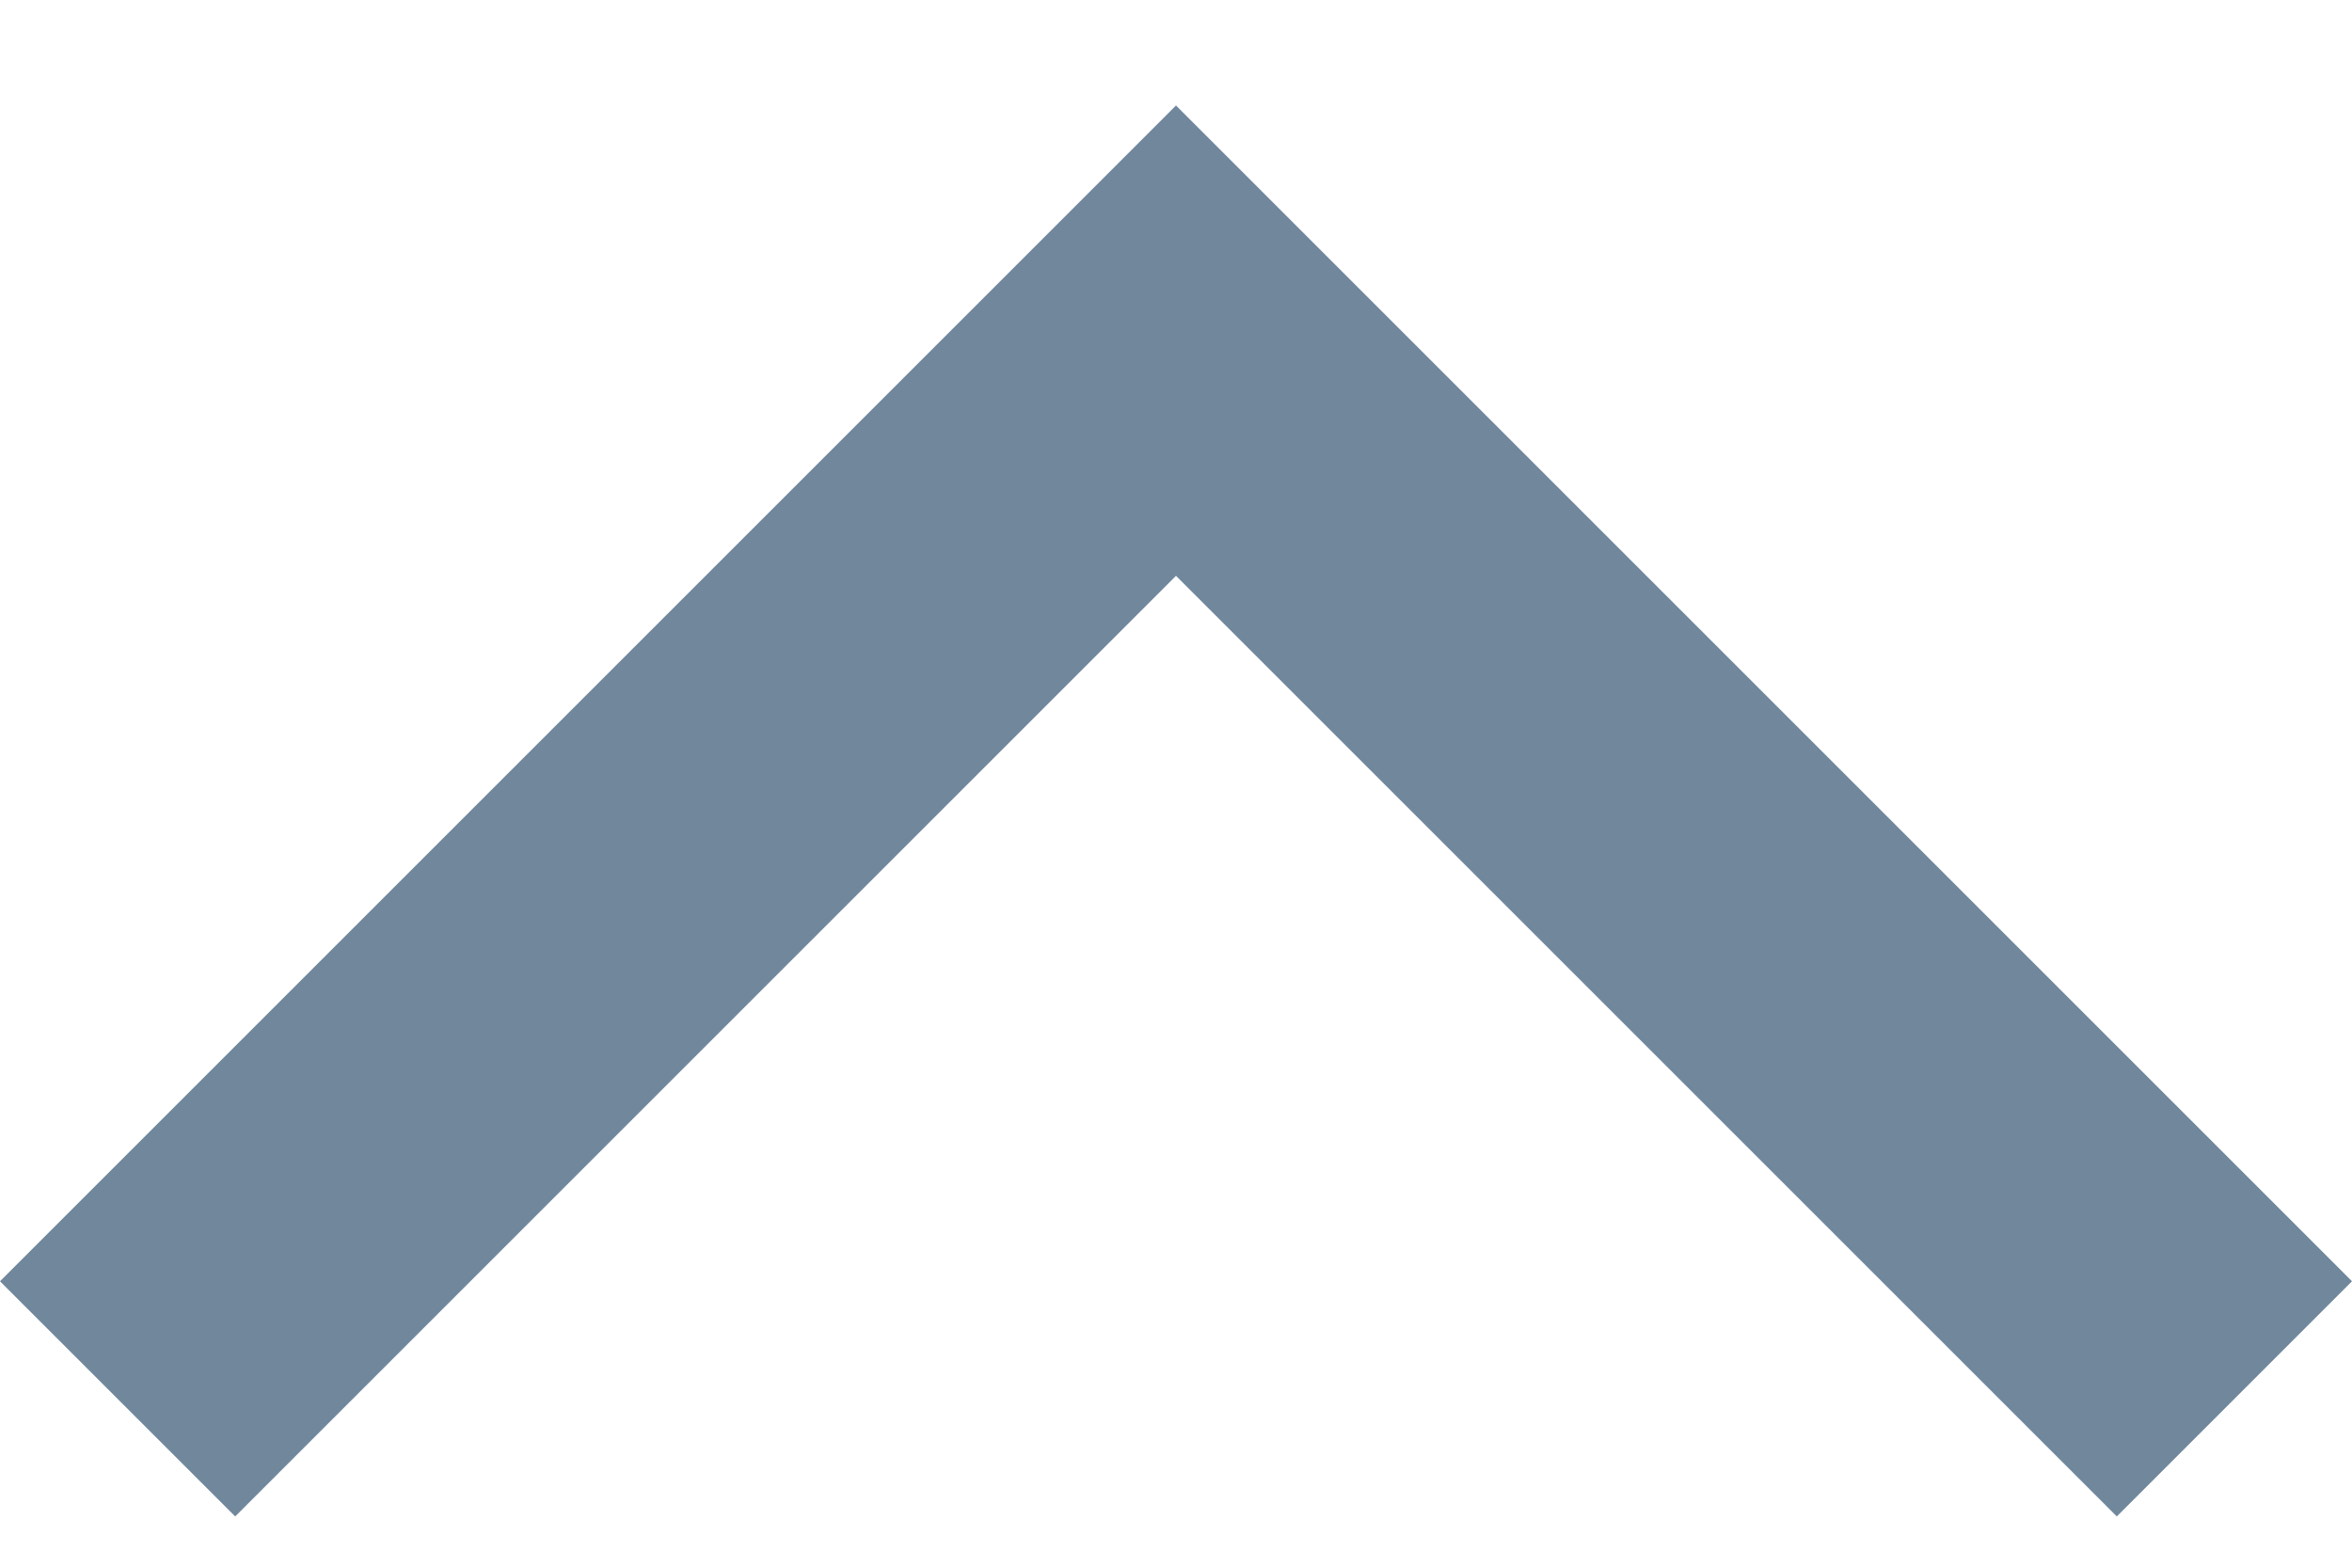 <?xml version="1.0" encoding="utf-8"?>
<svg width="15" height="10" viewBox="0 0 15 10" fill="none" xmlns="http://www.w3.org/2000/svg">
<path d="M15 8.173L7.5 0.673L-2.08497e-05 8.173L1.5 9.673L7.5 3.673L13.5 9.673L15 8.173Z" fill="#70879C"/>
</svg>
